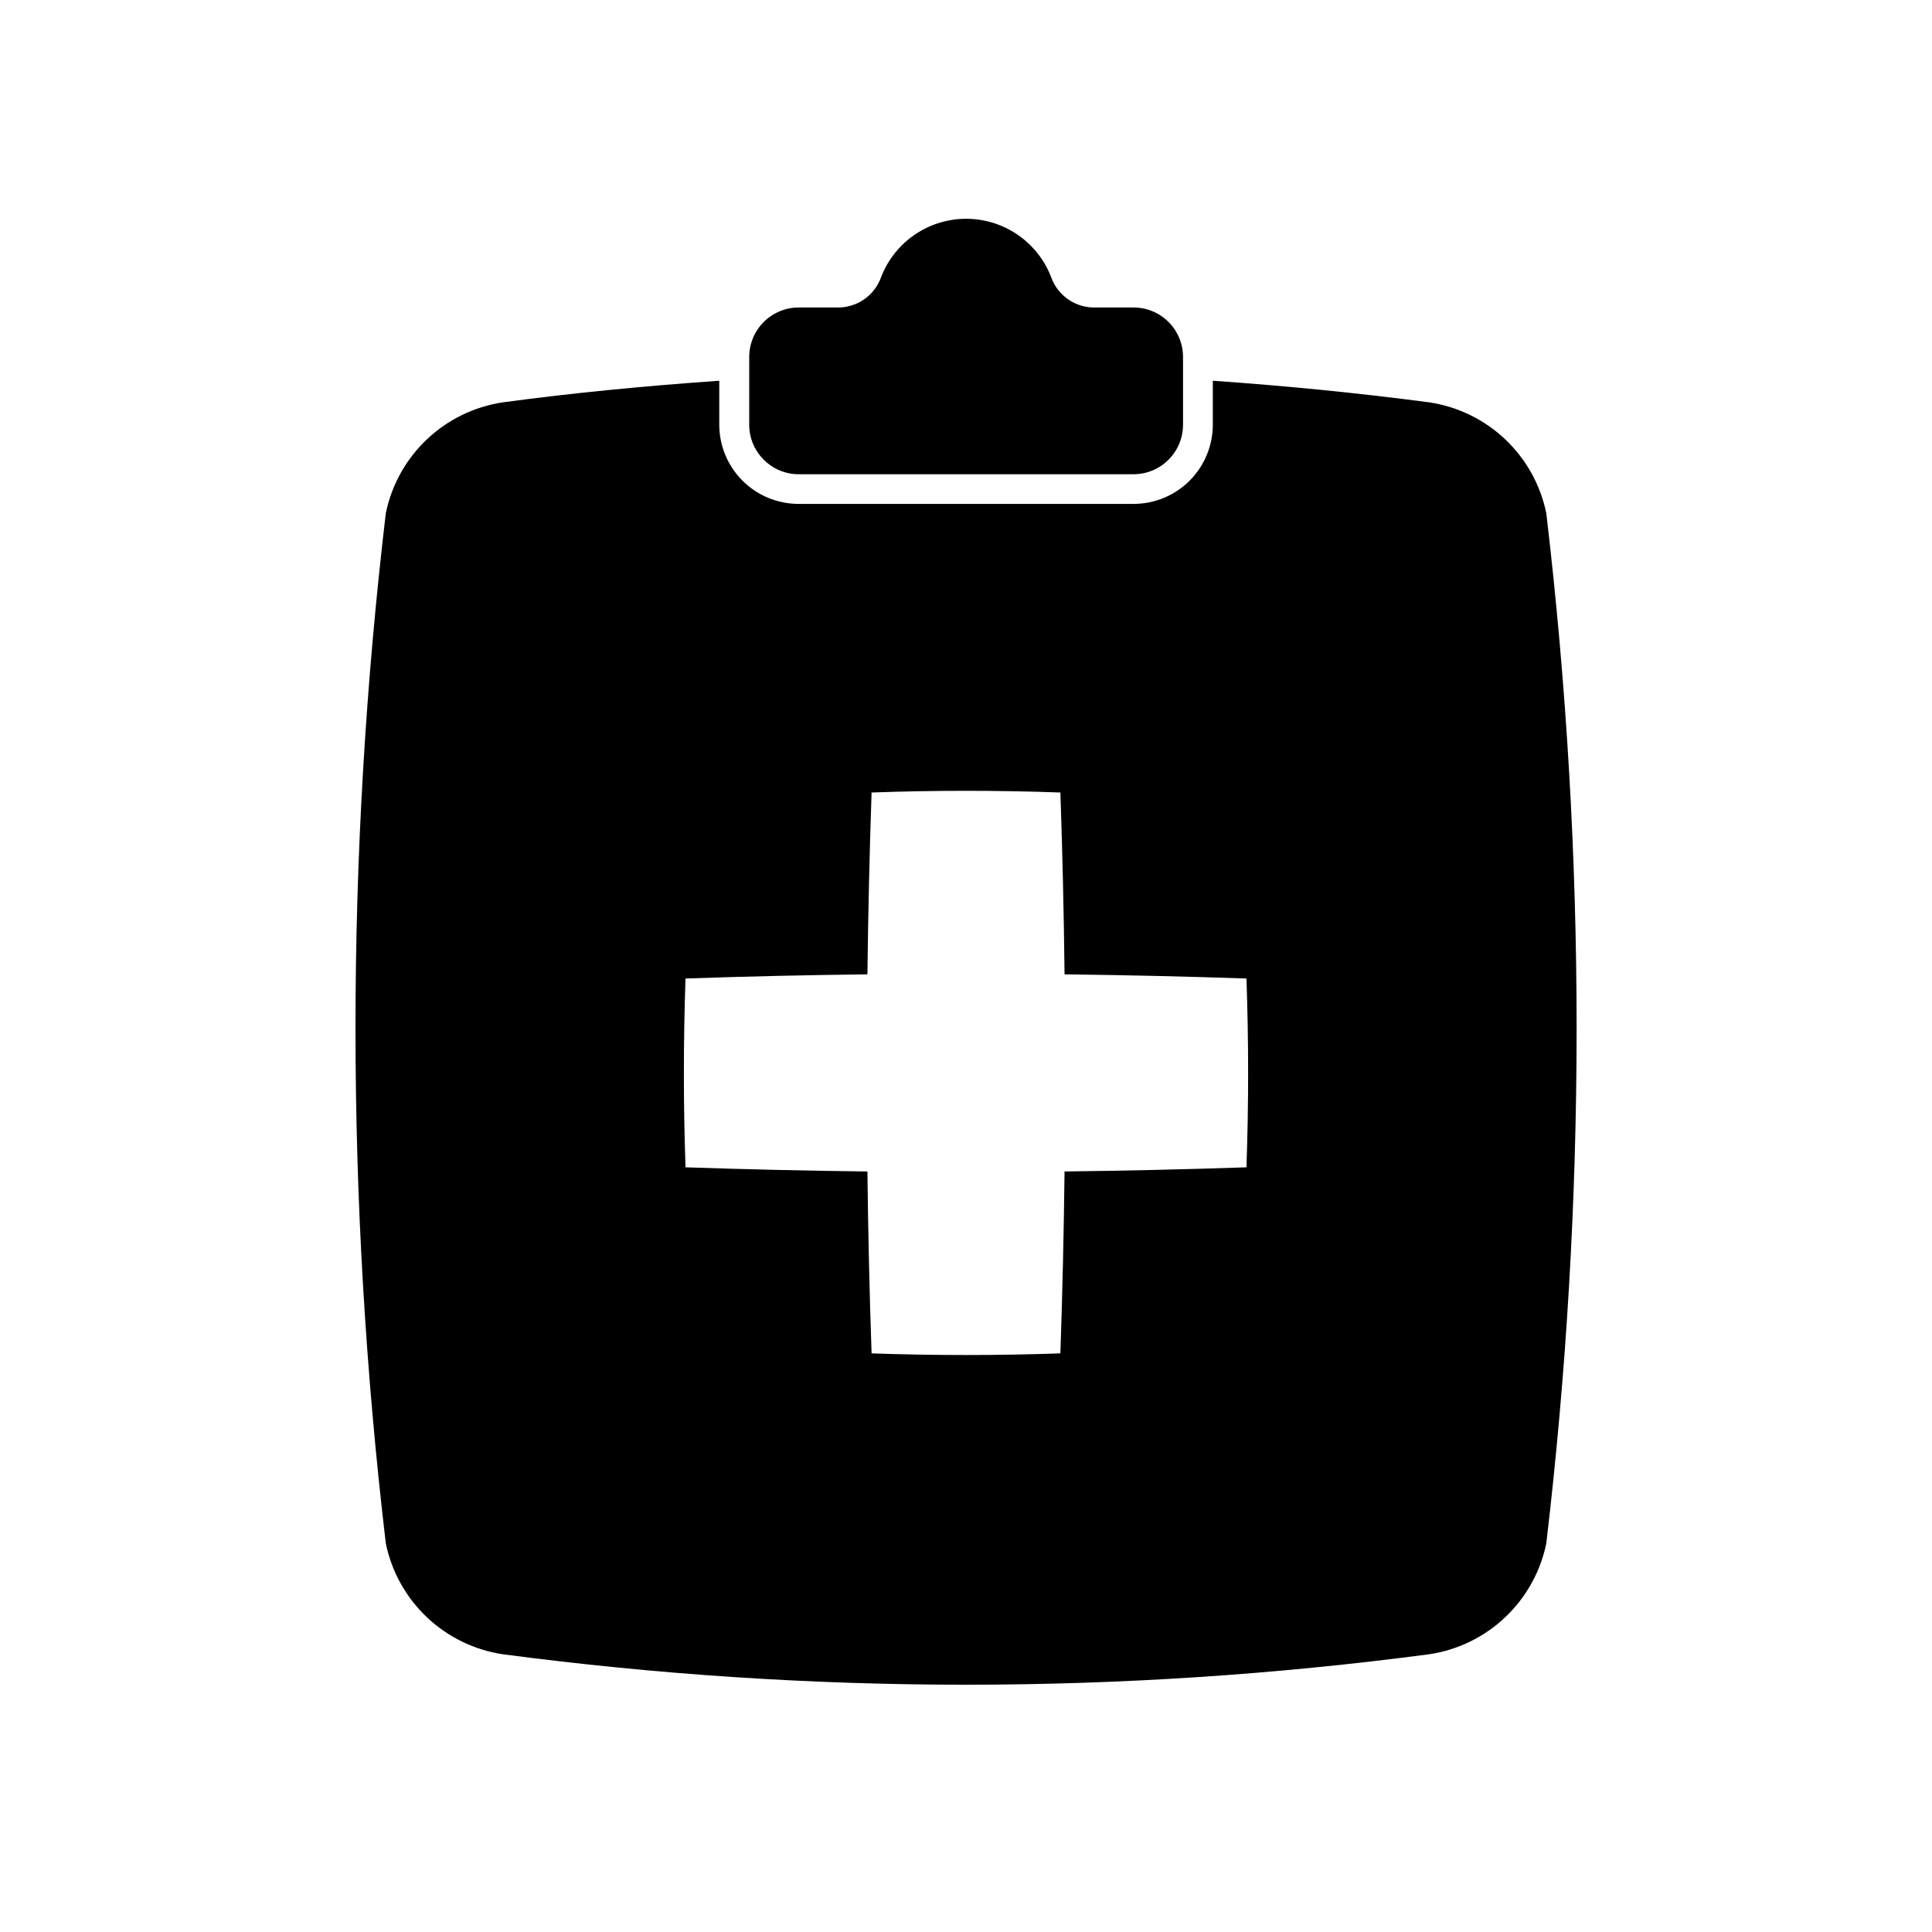 <?xml version="1.0" encoding="UTF-8"?>
<!-- The Best Svg Icon site in the world: iconSvg.co, Visit us! https://iconsvg.co -->
<svg fill="#000000" width="800px" height="800px" version="1.1" viewBox="144 144 512 512" xmlns="http://www.w3.org/2000/svg">
 <g>
  <path d="m522.8 250.63c-19.129-2.519-38.258-4.394-57.387-5.731v11.637c-0.004 5.57-2.219 10.91-6.156 14.848s-9.277 6.152-14.844 6.156h-88.797c-5.57-0.004-10.91-2.219-14.848-6.156s-6.152-9.277-6.156-14.848v-11.637c-19.129 1.34-38.258 3.148-57.387 5.731-7.555 1.137-14.578 4.566-20.117 9.824-5.543 5.254-9.336 12.09-10.867 19.57-10.707 90.676-10.707 182.3 0 272.97 1.531 7.477 5.32 14.305 10.855 19.562s12.551 8.688 20.098 9.832c81.516 10.773 164.09 10.773 245.61 0 7.555-1.137 14.574-4.566 20.117-9.824 5.543-5.258 9.336-12.09 10.867-19.57 10.707-90.676 10.707-182.3 0-272.97-1.531-7.481-5.324-14.316-10.863-19.57-5.543-5.258-12.566-8.688-20.121-9.824zm-48.477 202.72c-16.078 0.547-32.148 0.914-48.207 1.102-0.188 16.078-0.555 32.148-1.102 48.207-16.668 0.578-33.348 0.578-50.035 0-0.555-16.078-0.922-32.148-1.102-48.207-16.07-0.188-32.141-0.555-48.207-1.102-0.578-16.668-0.578-33.348 0-50.035 16.078-0.555 32.148-0.922 48.207-1.102 0.188-16.059 0.555-32.125 1.102-48.191 16.68-0.598 33.355-0.598 50.035 0 0.555 16.059 0.922 32.125 1.102 48.191 16.078 0.188 32.148 0.555 48.207 1.102 0.59 16.68 0.59 33.355 0 50.035z"/>
  <path d="m355.62 269.68h88.766c3.481 0 6.82-1.383 9.281-3.844 2.465-2.465 3.848-5.805 3.848-9.285v-17.934c0.004-3.484-1.379-6.824-3.84-9.289-2.465-2.461-5.809-3.844-9.289-3.84h-10.863c-5.023-0.195-9.402-3.461-11.023-8.219-2.383-6.047-7.106-10.879-13.098-13.398-5.992-2.523-12.746-2.523-18.738 0-5.988 2.519-10.711 7.352-13.098 13.398-1.617 4.758-6 8.023-11.02 8.219h-10.863c-3.484-0.004-6.828 1.379-9.289 3.84-2.465 2.465-3.848 5.805-3.844 9.289v17.934c0 7.227 5.844 13.094 13.07 13.129z"/>
 </g>
</svg>